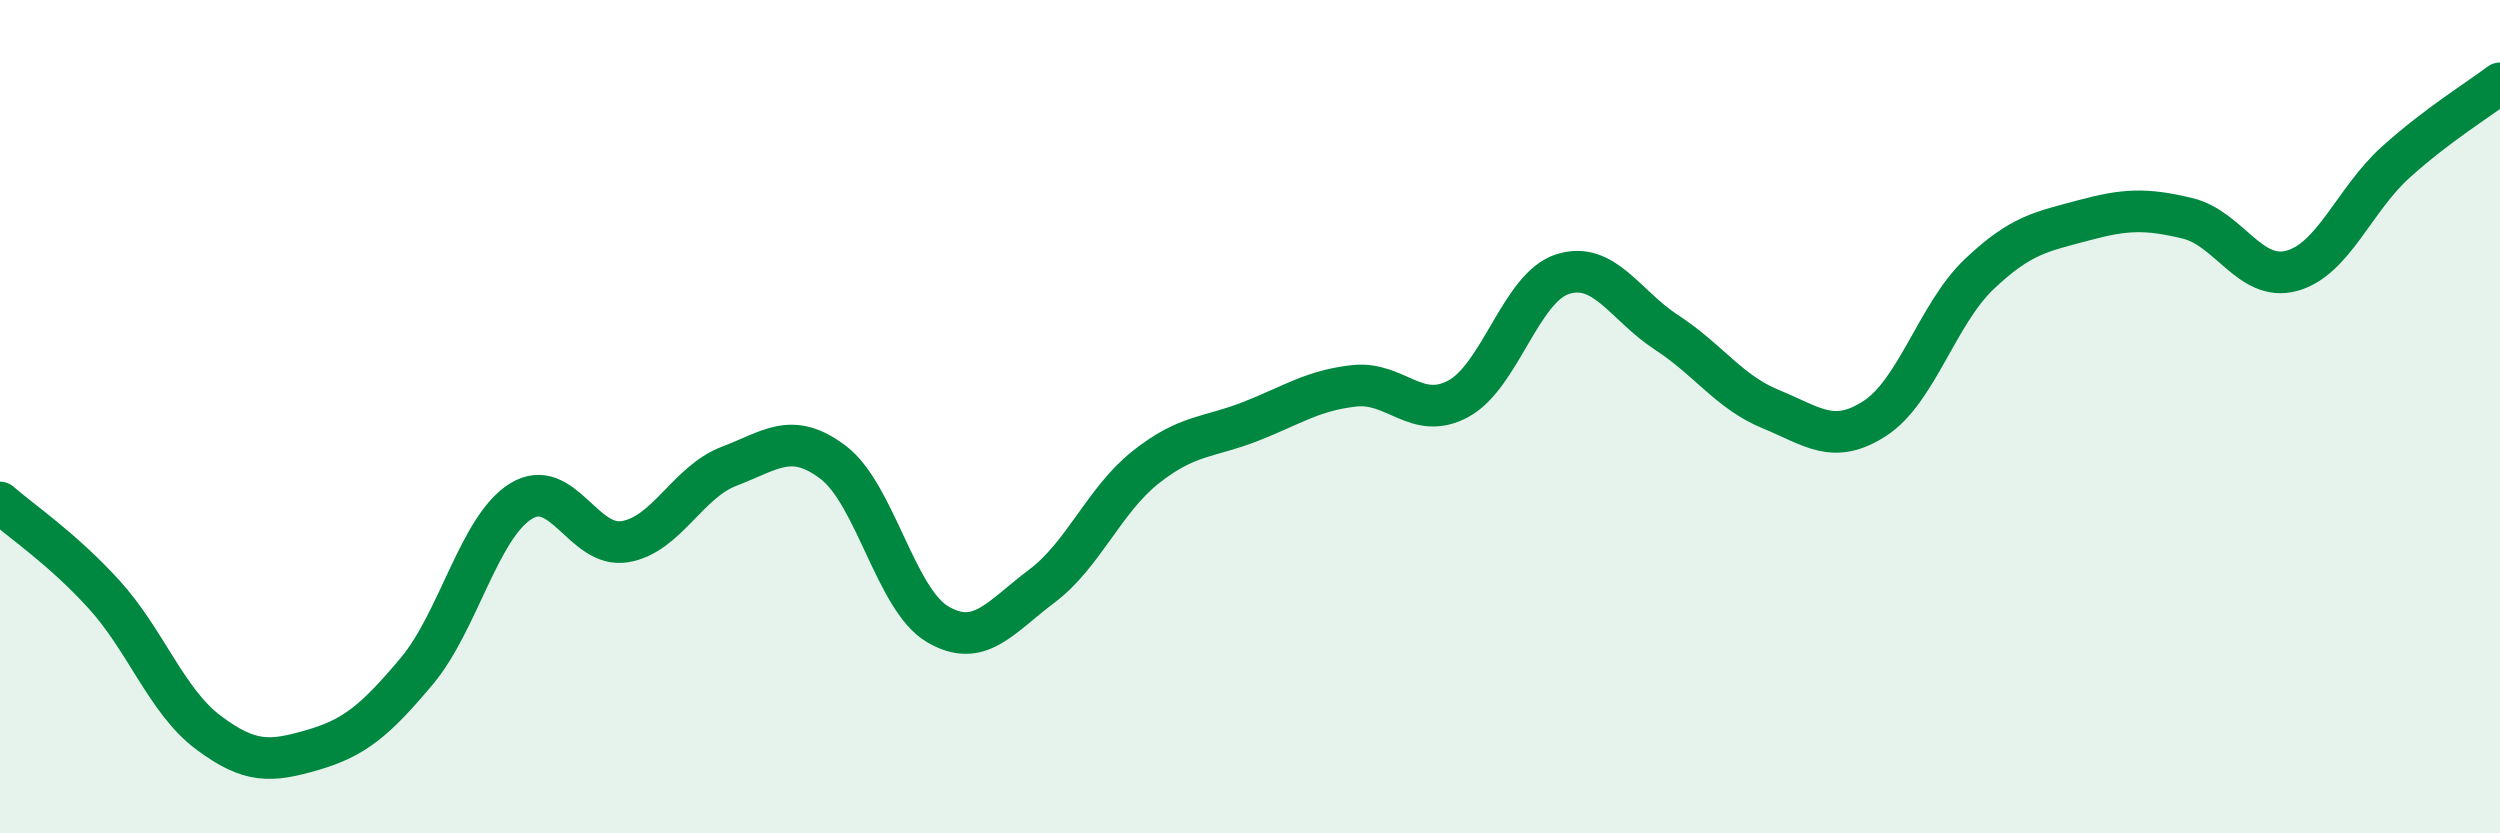 
    <svg width="60" height="20" viewBox="0 0 60 20" xmlns="http://www.w3.org/2000/svg">
      <path
        d="M 0,12.06 C 0.5,12.5 1.5,13.17 2.5,14.27 C 3.5,15.37 4,16.83 5,17.58 C 6,18.33 6.5,18.29 7.5,18 C 8.5,17.71 9,17.3 10,16.11 C 11,14.92 11.5,12.65 12.5,12.03 C 13.5,11.41 14,13.17 15,13 C 16,12.83 16.5,11.57 17.5,11.19 C 18.5,10.81 19,10.34 20,11.1 C 21,11.86 21.5,14.39 22.5,14.98 C 23.5,15.57 24,14.82 25,14.07 C 26,13.32 26.5,12 27.5,11.21 C 28.5,10.42 29,10.51 30,10.12 C 31,9.73 31.5,9.37 32.5,9.26 C 33.5,9.15 34,10.11 35,9.57 C 36,9.03 36.5,6.9 37.5,6.58 C 38.5,6.26 39,7.33 40,7.98 C 41,8.63 41.5,9.41 42.5,9.82 C 43.5,10.23 44,10.69 45,10.04 C 46,9.39 46.5,7.53 47.5,6.58 C 48.5,5.63 49,5.56 50,5.29 C 51,5.02 51.5,5 52.5,5.24 C 53.5,5.48 54,6.77 55,6.5 C 56,6.23 56.5,4.79 57.5,3.89 C 58.5,2.99 59.5,2.38 60,2L60 20L0 20Z"
        fill="#008740"
        opacity="0.1"
        stroke-linecap="round"
        stroke-linejoin="round"
      />
      <path
        d="M 0,12.06 C 0.5,12.5 1.5,13.17 2.5,14.27 C 3.5,15.37 4,16.83 5,17.58 C 6,18.33 6.5,18.29 7.5,18 C 8.5,17.71 9,17.3 10,16.11 C 11,14.92 11.5,12.65 12.5,12.03 C 13.5,11.41 14,13.17 15,13 C 16,12.83 16.5,11.57 17.5,11.19 C 18.5,10.81 19,10.34 20,11.1 C 21,11.86 21.5,14.39 22.5,14.98 C 23.5,15.57 24,14.82 25,14.07 C 26,13.32 26.5,12 27.5,11.21 C 28.5,10.42 29,10.51 30,10.12 C 31,9.73 31.5,9.37 32.5,9.26 C 33.5,9.15 34,10.11 35,9.57 C 36,9.03 36.5,6.9 37.5,6.58 C 38.5,6.26 39,7.33 40,7.98 C 41,8.63 41.5,9.41 42.5,9.82 C 43.5,10.23 44,10.69 45,10.04 C 46,9.39 46.5,7.53 47.5,6.58 C 48.5,5.63 49,5.56 50,5.29 C 51,5.02 51.5,5 52.5,5.24 C 53.5,5.48 54,6.77 55,6.5 C 56,6.23 56.5,4.79 57.5,3.89 C 58.5,2.99 59.5,2.38 60,2"
        stroke="#008740"
        stroke-width="1"
        fill="none"
        stroke-linecap="round"
        stroke-linejoin="round"
      />
    </svg>
  